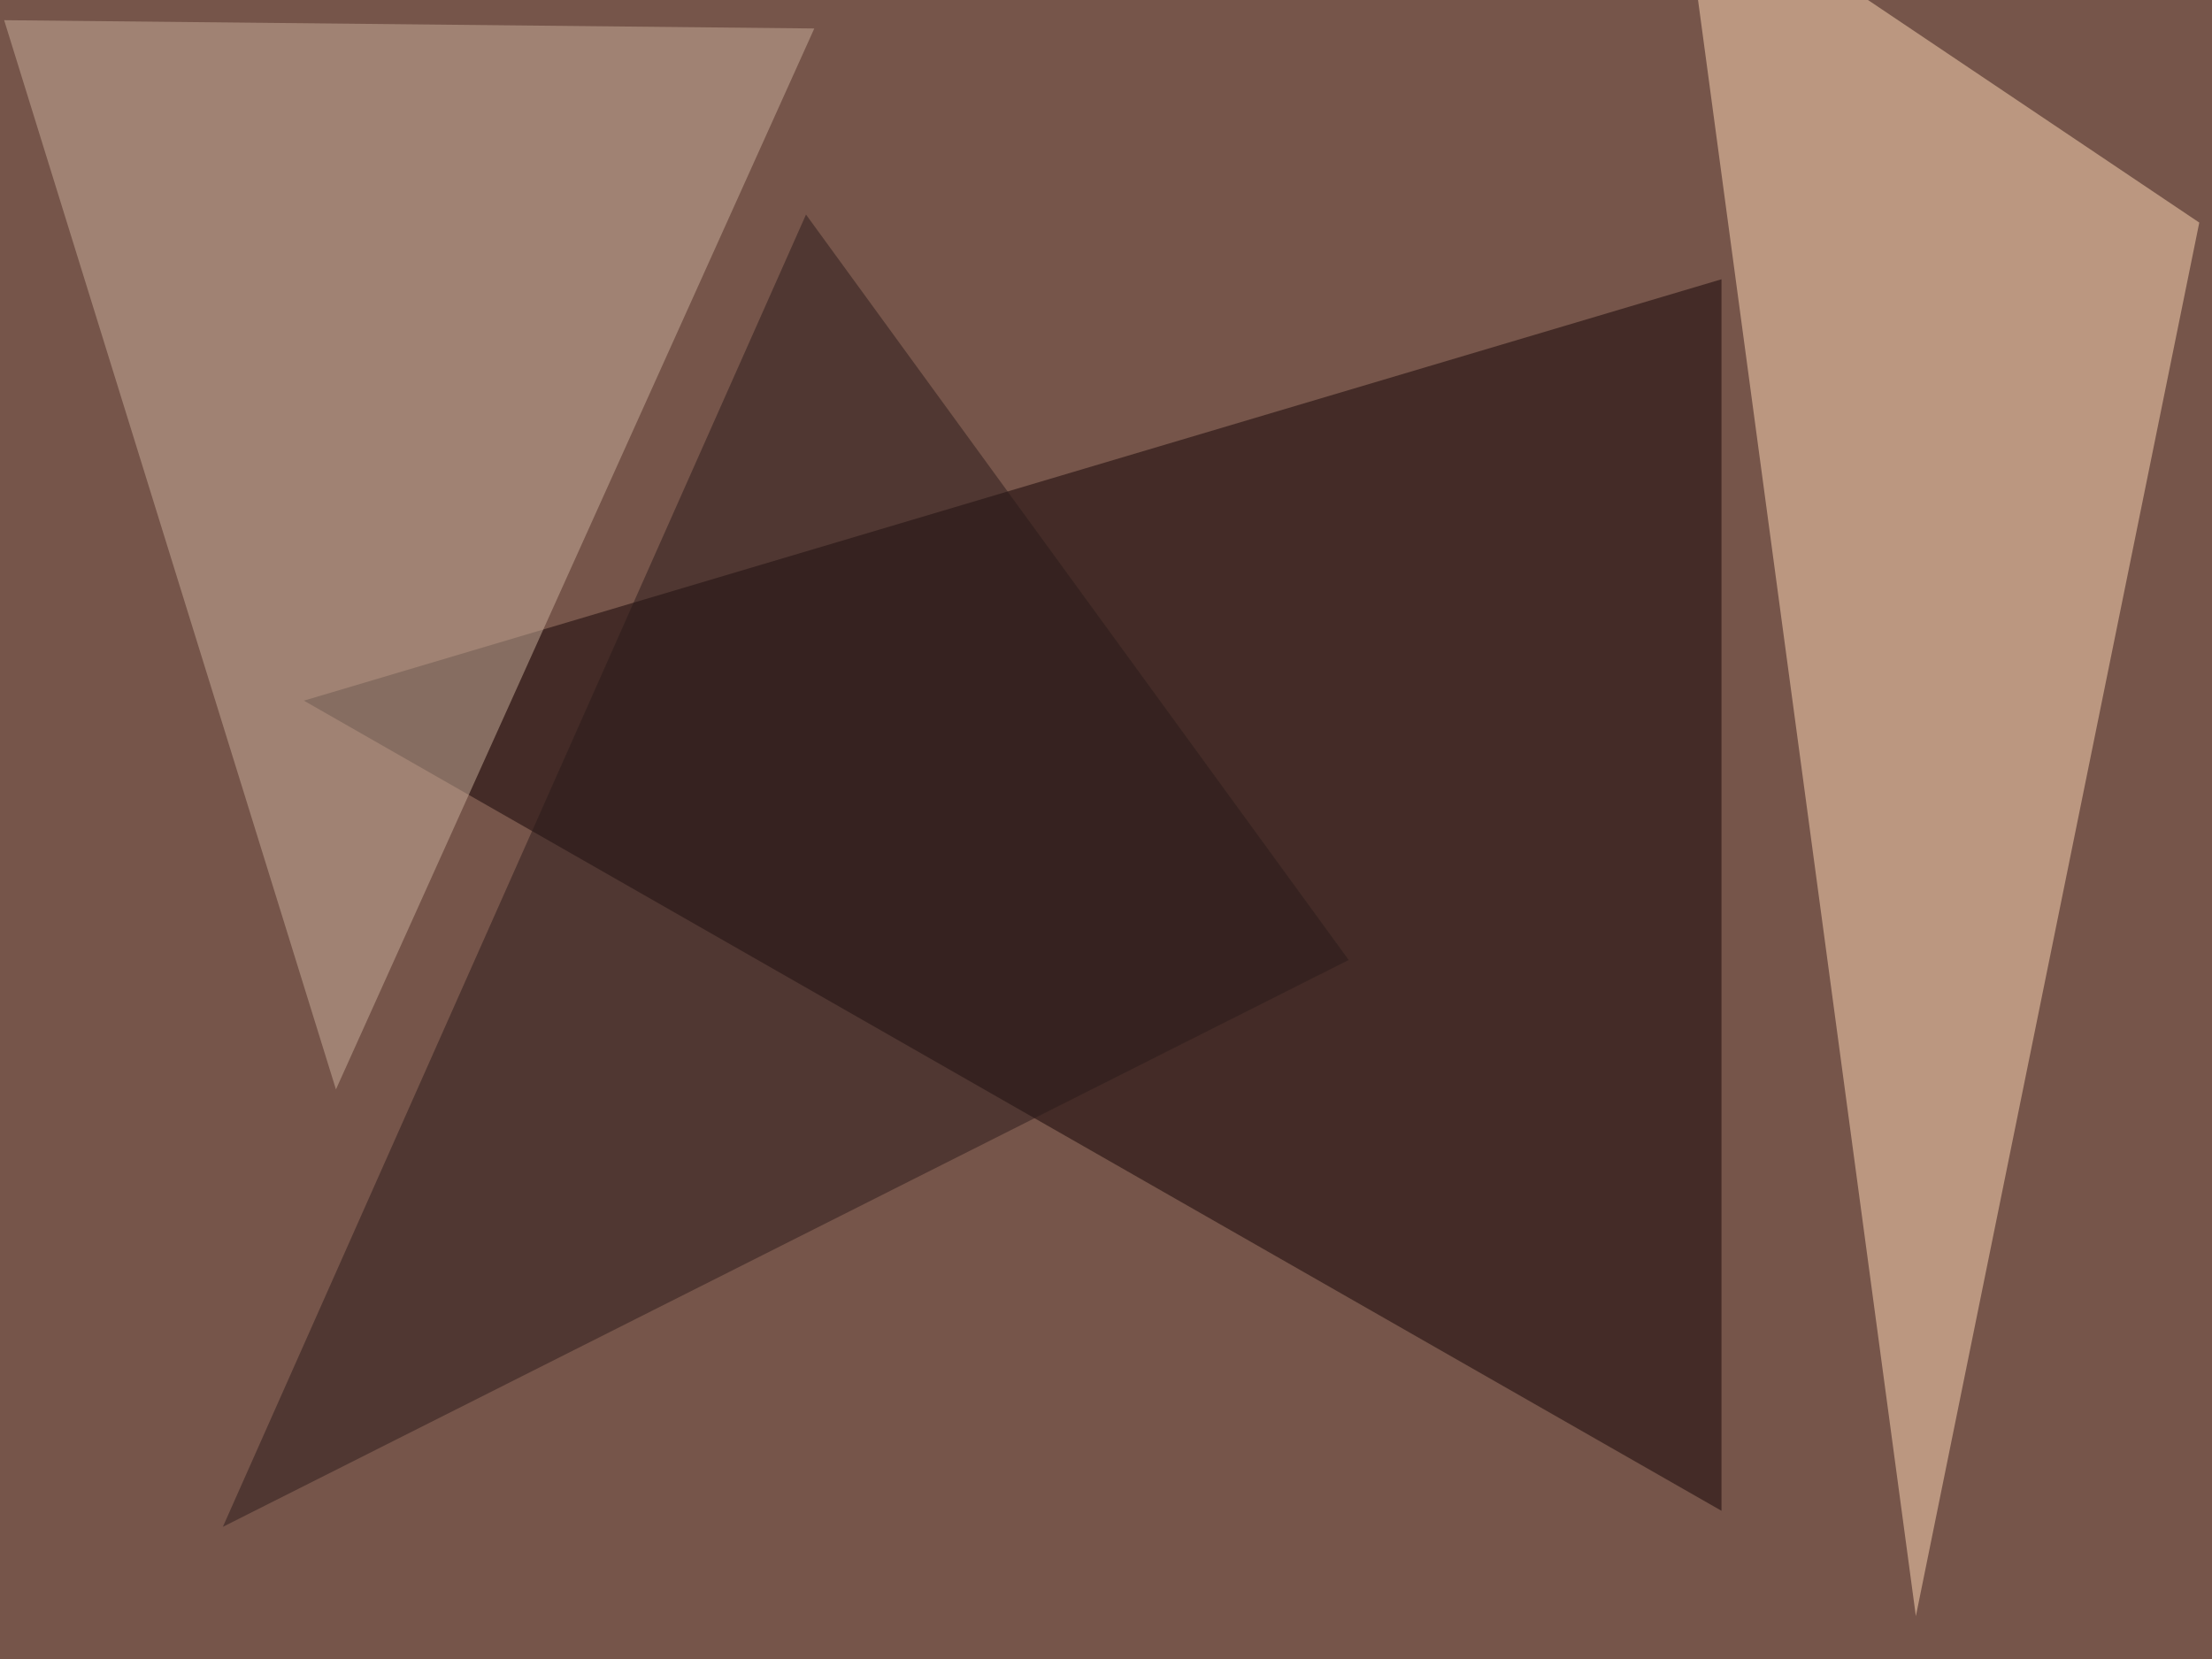<svg xmlns="http://www.w3.org/2000/svg" width="800" height="600" ><filter id="a"><feGaussianBlur stdDeviation="55"/></filter><rect width="100%" height="100%" fill="#76554a"/><g filter="url(#a)"><g fill-opacity=".5"><path fill="#ffdab6" d="M608-45.4l84.9 629.9 102.5-504z"/><path fill="#130205" d="M109.9 253.4l512.7 293V101z"/><path fill="#cab19d" d="M1.5 7.3l293 3-173 383.7z"/><path fill="#2b1a1b" d="M80.6 552.2l407.2-205L291.5 77.6z"/></g></g></svg>